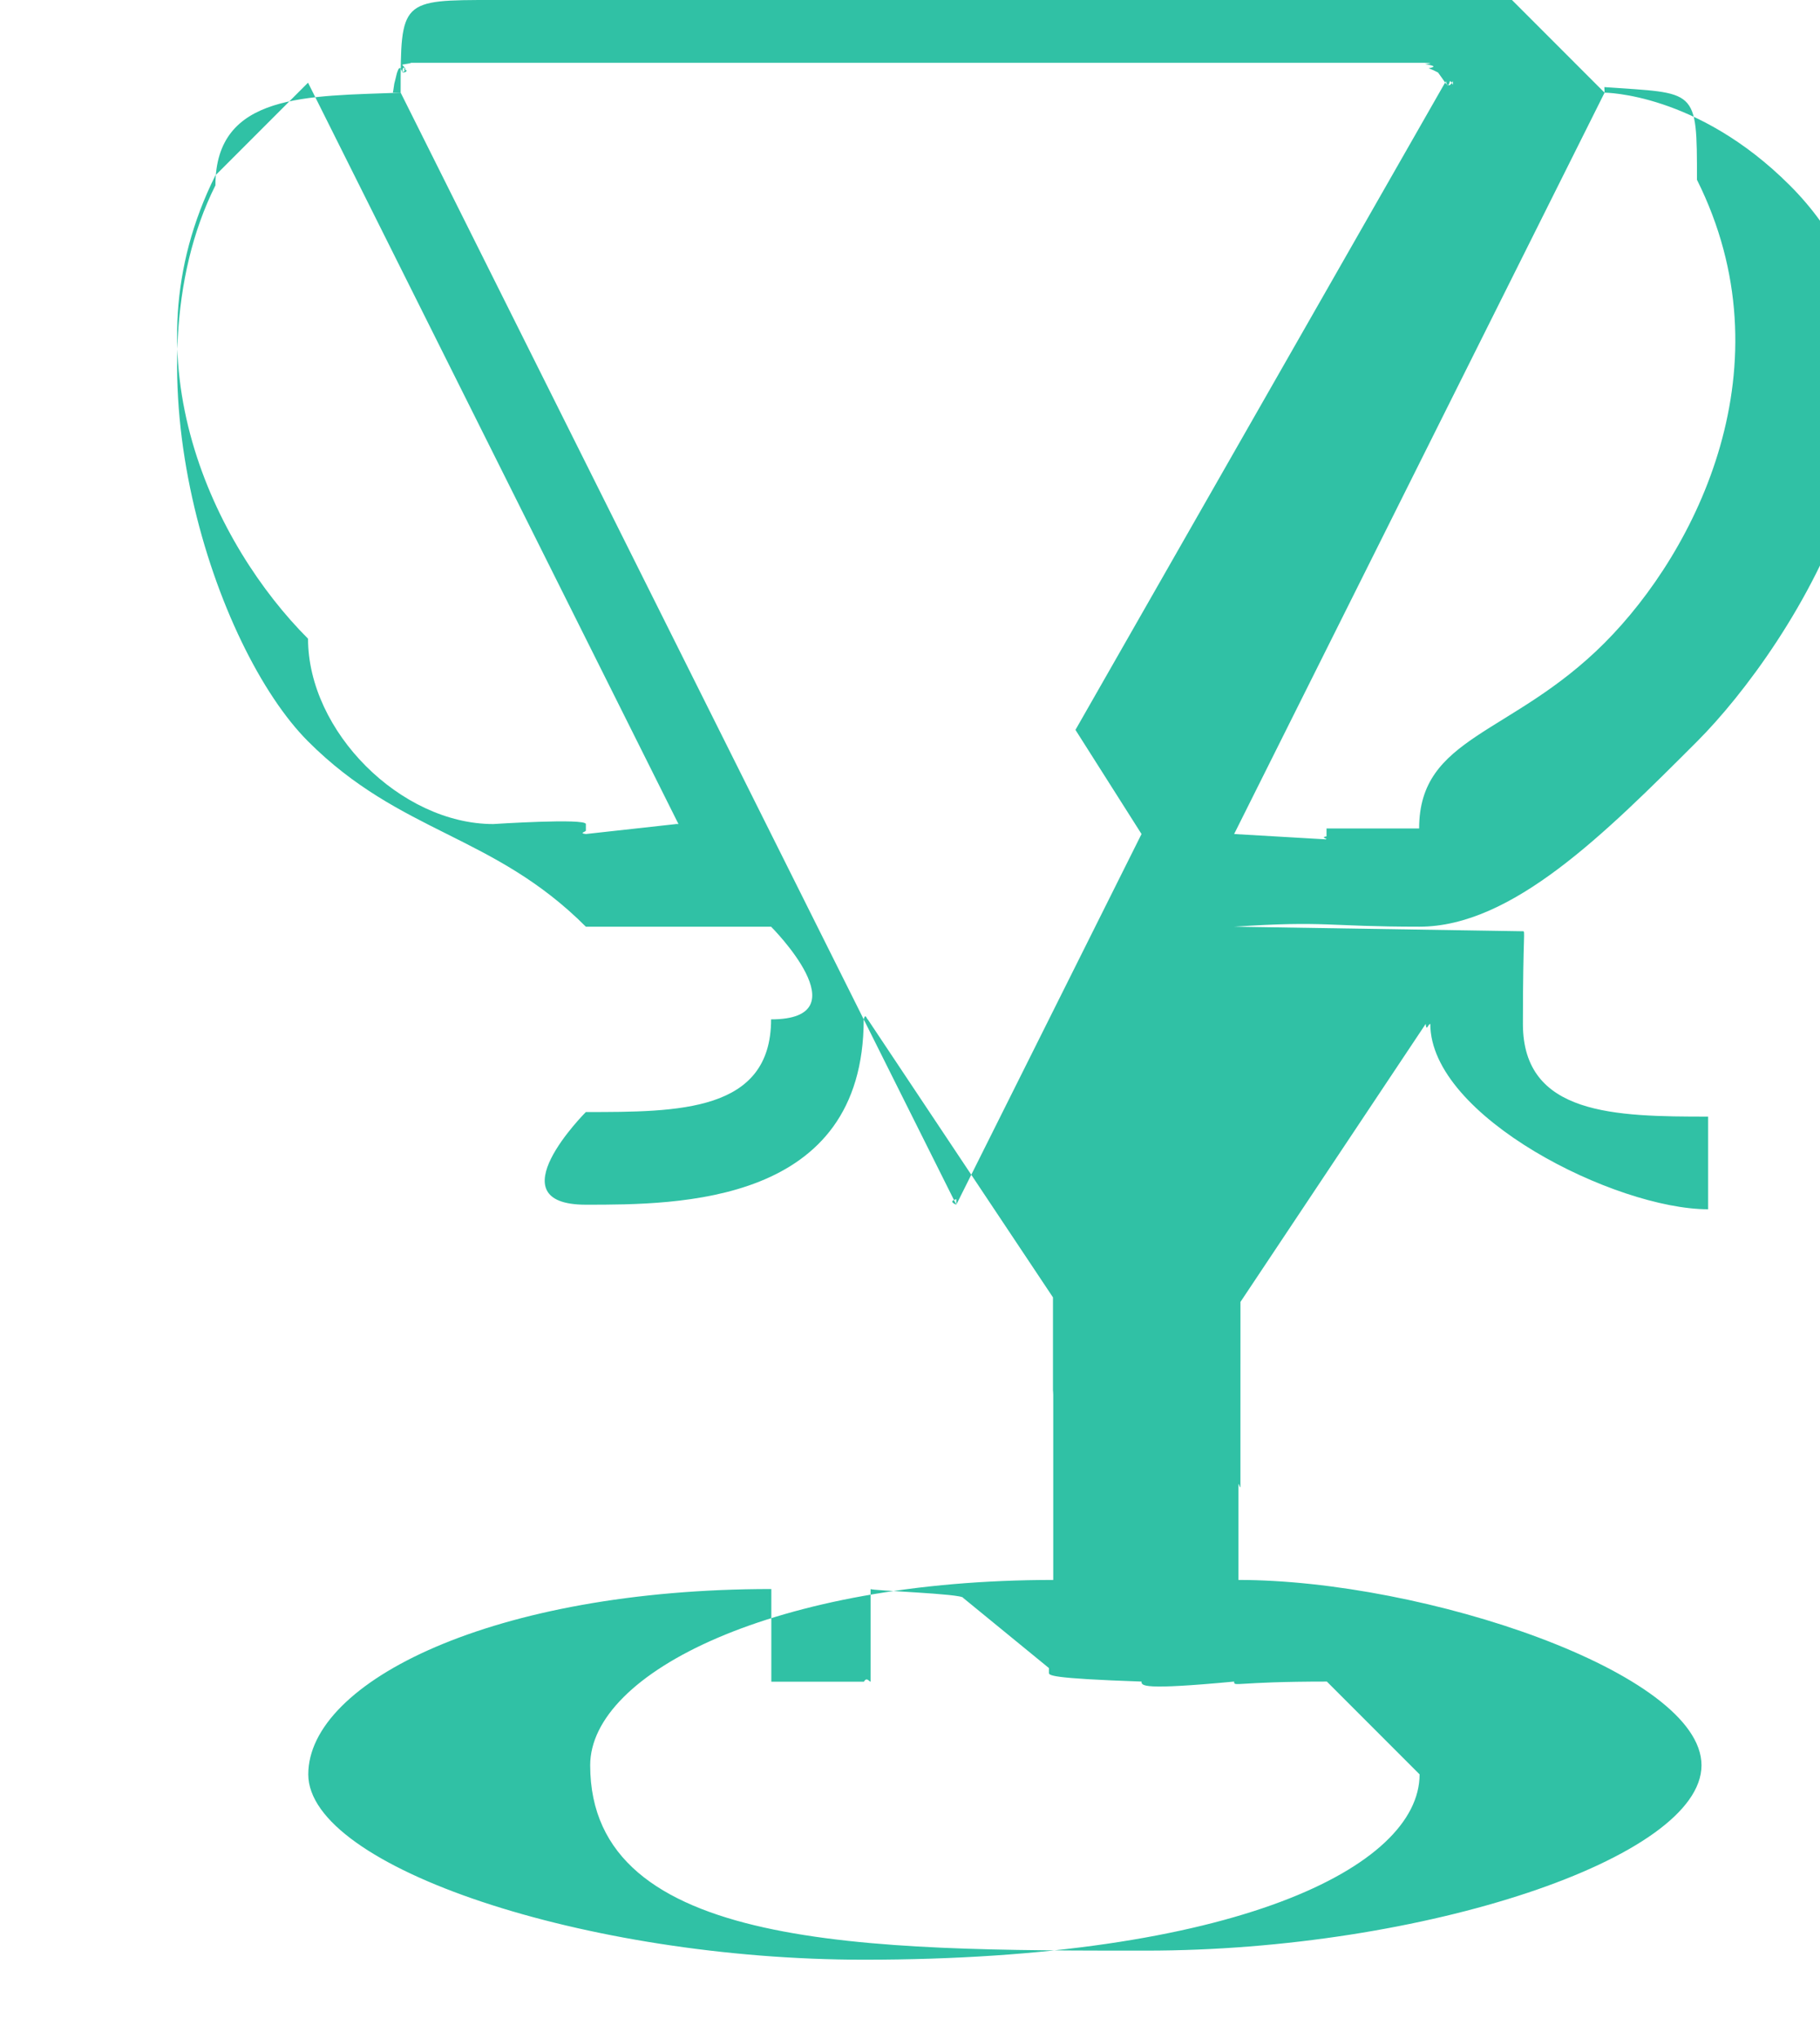 <?xml version="1.0" encoding="UTF-8"?>
<!DOCTYPE svg PUBLIC "-//W3C//DTD SVG 1.1//EN" "http://www.w3.org/Graphics/SVG/1.1/DTD/svg11.dtd">
<!-- Creator: CorelDRAW -->
<svg xmlns="http://www.w3.org/2000/svg" xml:space="preserve" width="0.293in" height="0.328in" style="shape-rendering:geometricPrecision; text-rendering:geometricPrecision; image-rendering:optimizeQuality; fill-rule:evenodd; clip-rule:evenodd"
viewBox="0 0 0.019 0.022"
 xmlns:xlink="http://www.w3.org/1999/xlink">
 <defs>
  <style type="text/css">
   <![CDATA[
    .fil0 {fill:#30C1A5}
   ]]>
  </style>
 </defs>
 <g id="Layer_x0020_1">
  <path class="fil0" d="M0.013 0.009l0.004 -0.008c5.23956e-007,-1.99103e-005 -2.3578e-006,-3.92967e-005 -2.3578e-006,-5.99929e-005 0.001,7.152e-005 0.001,0 0.001,0.001 0.001,0.002 0,0.004 -0.001,0.005 -0.001,0.001 -0.002,0.001 -0.002,0.002 -0,0 -0,0 -0.001,0 -0,1.80765e-005 -0,4.61081e-005 -0,8.51428e-005 -6.49705e-005,1.04791e-005 -0,2.27921e-005 -0,3.01275e-005 -3.87727e-005,3.14373e-006 -0,3.92967e-006 -0,2.61978e-006zm-0.001 -0l-0.002 0.004c-9.77177e-005,-4.00826e-005 -0,-5.9469e-005 -0,-5.9469e-005 -0,0 -0,1.93864e-005 -0,5.8945e-005l-0.003 -0.006 -0.003 -0.006c-5.8945e-005,-0 -8.72386e-005,-0 -8.38329e-005,-0 7.85934e-007,-8.90725e-006 3.66769e-006,-1.80765e-005 4.7156e-006,-2.61978e-005 2.61978e-006,-1.88624e-005 5.23956e-006,-3.61529e-005 8.12131e-006,-5.50154e-005 5.23956e-007,-3.92967e-006 1.30989e-006,-8.64527e-006 1.83385e-006,-1.33609e-005 4.97758e-006,-2.22681e-005 1.1527e-005,-4.40123e-005 1.70286e-005,-6.75903e-005 4.45362e-006,-1.80765e-005 7.85934e-006,-3.61529e-005 1.38848e-005,-5.50154e-005 1.41468e-005,-4.16545e-005 3.22233e-005,-8.35709e-005 5.63252e-005,-0 3.69389e-005,-6.18268e-005 8.17371e-005,-0 0,-0 5.10857e-005,-4.92518e-005 0,-8.98584e-005 0,-0 7.30918e-005,-3.90347e-005 0,-6.65424e-005 0,-8.46189e-005 1.2051e-005,-1.83385e-006 2.43639e-005,-4.7156e-006 3.69389e-005,-6.81142e-006 4.89899e-005,-7.33538e-006 9.85037e-005,-1.33609e-005 0,-1.33609e-005l0.011 0c2.09582e-006,0 3.92967e-006,7.85934e-007 6.02549e-006,7.85934e-007l0 -2.61978e-007c7.85934e-007,0 1.30989e-006,2.61978e-007 1.30989e-006,2.61978e-007 5.02998e-005,5.23956e-007 9.79797e-005,6.02549e-006 0,1.30989e-005 1.25749e-005,2.09582e-006 2.51499e-005,4.7156e-006 3.74628e-005,7.59736e-006 4.55842e-005,9.4312e-006 9.01204e-005,2.06963e-005 0,3.74628e-005 1.30989e-006,-2.61978e-007 2.3578e-006,5.23956e-007 3.66769e-006,1.30989e-006l1.04791e-006 0c3.32712e-005,1.25749e-005 6.52325e-005,2.77697e-005 9.69318e-005,4.45362e-005 9.11683e-005,4.84659e-005 0,0 0,0 1.1789e-005,1.46708e-005 2.20061e-005,3.16993e-005 3.32712e-005,4.61081e-005 1.07411e-005,1.62426e-005 2.3316e-005,3.09134e-005 3.35332e-005,4.768e-005 5.9207e-005,9.90276e-005 8.82865e-005,0 9.4574e-005,0 3.92967e-006,8.46189e-005 -4.7156e-006,0 -3.24853e-005,0 -1.2313e-005,4.00826e-005 -2.384e-005,7.96413e-005 -4.37503e-005,0l-0.004 0.007zm-0.001 0.009c0,1.54567e-005 0,3.14373e-005 0,4.95138e-005 0,2.88176e-005 0,6.18268e-005 0.001,9.64079e-005 0,4.45362e-005 0,9.37881e-005 0.001,0 0,6.07789e-005 0,0 0.001,0 0,5.76351e-005 0,0 0,0 1.30989e-006,0 1.83385e-006,1.04791e-006 2.61978e-006,1.30989e-006 0,5.23956e-005 0,0 0,0 0,0 0.001,0.001 0.001,0.001 0,0.001 -0.002,0.002 -0.006,0.002 -0.003,0 -0.006,-0.001 -0.006,-0.002 0,-0.001 0.002,-0.002 0.005,-0.002l0 0.001c6.02549e-006,0 8.95964e-005,0 0,0 0,0 0.001,0 0.001,-0 3.09134e-005,-5.44914e-005 5.63252e-005,-0 7.17819e-005,-0l0 -0.001c0,1.75525e-005 0.001,5.02998e-005 0.001,9.58839e-005zm-0.005 -0.009c-8.06892e-005,-9.4312e-006 -0,-2.3578e-005 -0,-3.74628e-005 -0,-3.01275e-005 -0,-5.39674e-005 -0,-7.02101e-005 -0,-6.52325e-005 -0.001,-0 -0.001,-0 -0.001,-0 -0.002,-0.001 -0.002,-0.002 -0.001,-0.001 -0.002,-0.003 -0.001,-0.005 0,-0 0.001,-0.001 0.001,-0.001l0.004 0.008c-8.93345e-005,7.85934e-007 -0,0 -0,-2.61978e-006zm0.007 0.001c0.001,-6.60184e-005 0.001,-0 0.002,-0 0.001,-0 0.002,-0.001 0.003,-0.002 0.001,-0.001 0.003,-0.004 0.001,-0.006 -0.001,-0.001 -0.002,-0.001 -0.002,-0.001 -0,-0 -0.001,-0.001 -0.001,-0.001l-0.011 0c-0.001,0 -0.001,0 -0.001,0.001 -0.001,3.87727e-005 -0.002,0 -0.002,0.001 -0.001,0.002 -0,0.005 0.001,0.006 0.001,0.001 0.002,0.001 0.003,0.002 0.001,0 0.001,0 0.002,0 0,0 0.001,0.001 0,0.001 -0,0.001 -0.001,0.001 -0.002,0.001 -0,-0 -0.001,0.001 -0,0.001 0.001,0 0.003,-0 0.003,-0.002 1.96483e-005,-7.44017e-005 3.30092e-005,-0 4.37503e-005,-0l0.002 0.003 0 0.001c1.04791e-006,1.70286e-005 2.88176e-006,3.24853e-005 2.88176e-006,4.92518e-005l0 0.002c-0.003,0 -0.005,0.001 -0.005,0.002 0,0.002 0.003,0.002 0.006,0.002 0.003,0 0.006,-0.001 0.006,-0.002 2.61978e-007,-0.001 -0.003,-0.002 -0.005,-0.002l0 -0.001c0,-7.91173e-005 8.64527e-006,-0 2.12202e-005,-0l2.61978e-007 -0.002 0.002 -0.003c9.69318e-006,8.90725e-005 2.51499e-005,0 5.00378e-005,0 0,0.001 0.002,0.002 0.003,0.002 0,-0 0,-0.001 -0,-0.001 -0.001,0 -0.002,-1.25749e-005 -0.002,-0.001 -0,-0.001 2.90795e-005,-0.001 0,-0.001z"/>
 </g>
</svg>
